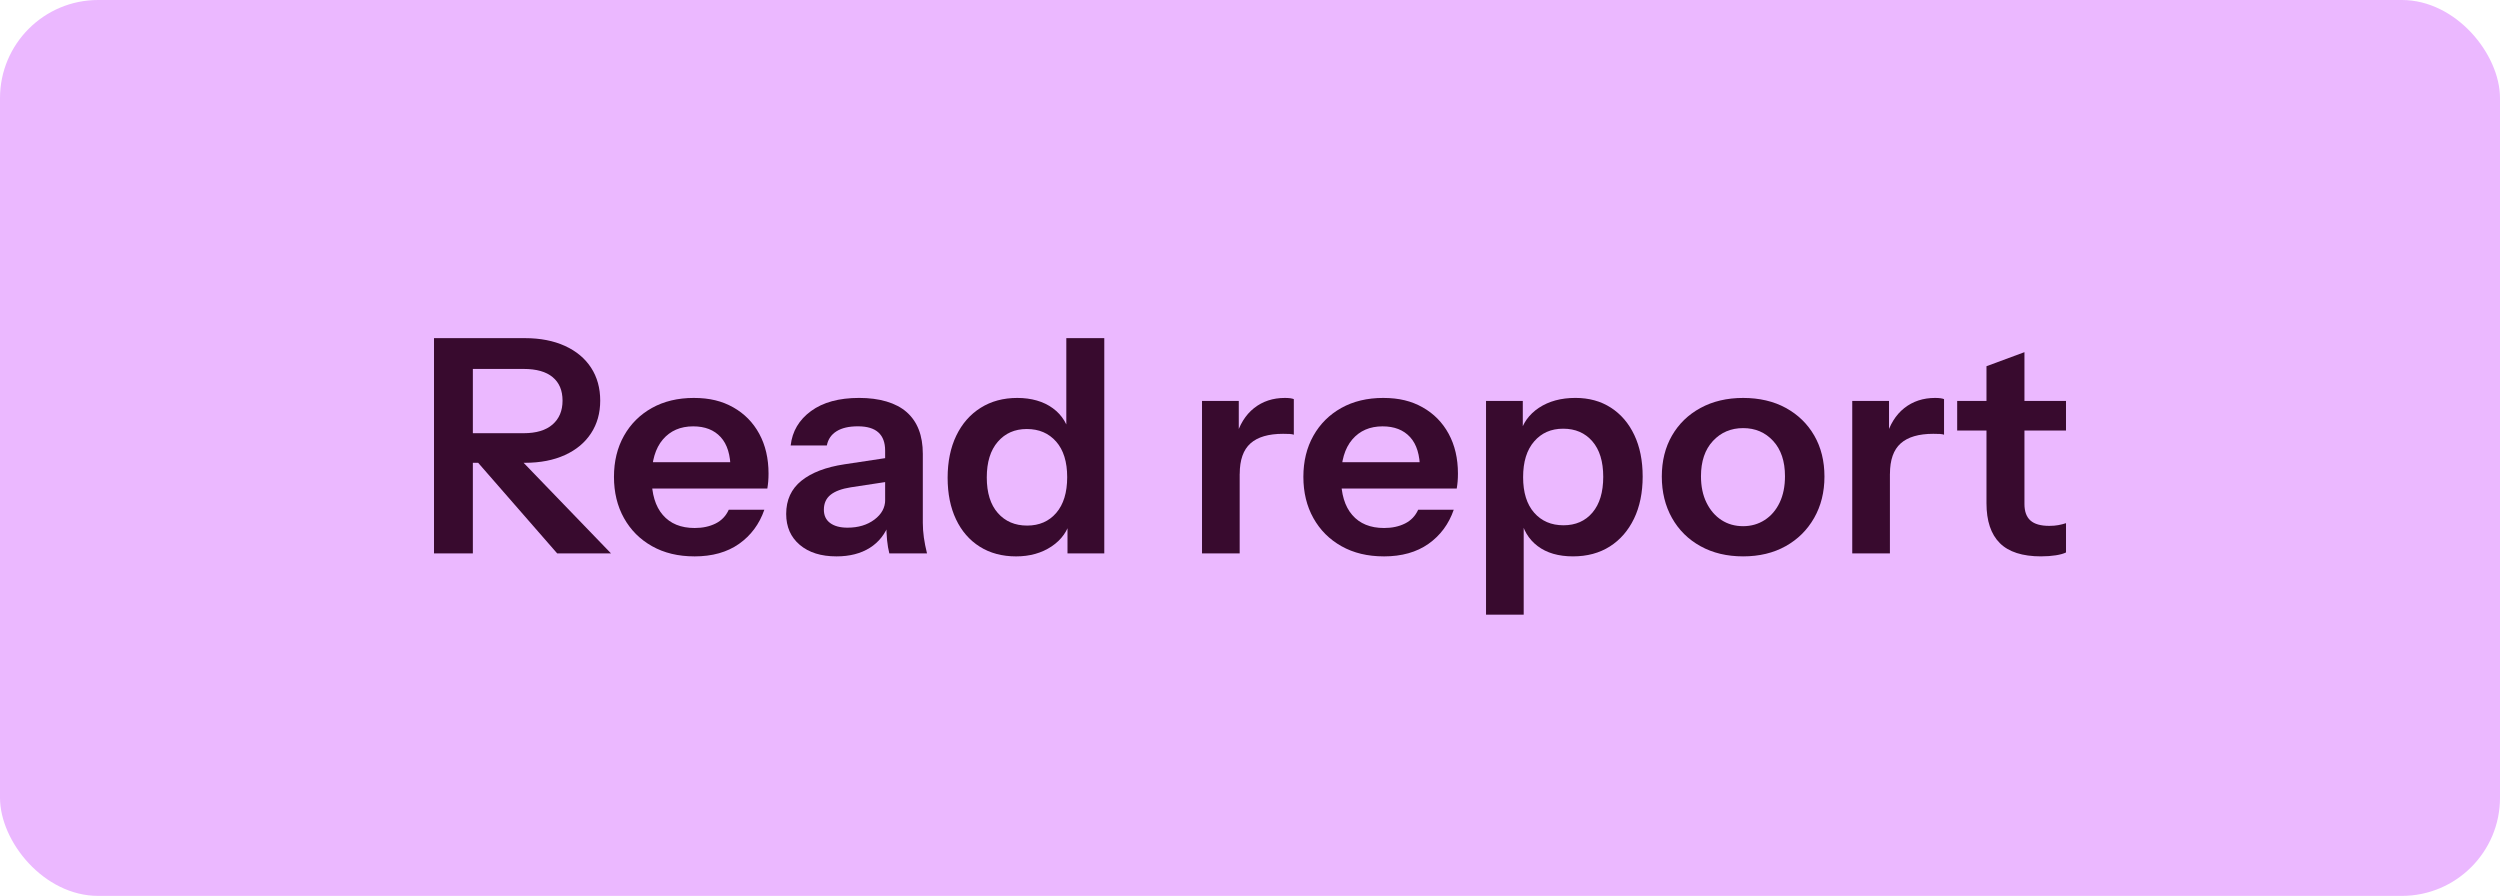 <?xml version="1.0" encoding="UTF-8"?>
<svg id="Layer_2" data-name="Layer 2" xmlns="http://www.w3.org/2000/svg" width="1499.3" height="537.28" viewBox="0 0 1499.3 537.28">
  <defs>
    <style>
      .cls-1 {
        fill: #ebb8ff;
      }

      .cls-2 {
        fill: #380a2e;
      }
    </style>
  </defs>
  <g id="Layer_1-2" data-name="Layer 1">
    <g>
      <rect class="cls-1" width="1499.3" height="537.28" rx="58.88" ry="58.88"/>
      <g>
        <path class="cls-2" d="M260.28,331.88v-129.09h54.5c9.2,0,17.21,1.56,24.02,4.66,6.81,3.11,12.04,7.47,15.69,13.09,3.65,5.62,5.47,12.19,5.47,19.72s-1.82,13.93-5.47,19.54c-3.65,5.62-8.87,9.98-15.69,13.09-6.81,3.11-14.82,4.66-24.02,4.66h-36.22v-17.75h35.5c7.53,0,13.29-1.73,17.3-5.2,4-3.47,6.01-8.25,6.01-14.34s-1.97-10.79-5.92-14.07c-3.94-3.29-9.74-4.93-17.39-4.93h-30.48v110.62h-23.31ZM334.15,331.88l-57.55-65.98h26.18l63.65,65.98h-32.27Z"/>
        <path class="cls-2" d="M416.44,333.67c-9.68,0-18.14-2.03-25.37-6.1-7.23-4.06-12.85-9.68-16.85-16.85-4.01-7.17-6.01-15.42-6.01-24.74s2-17.54,6.01-24.65c4-7.11,9.59-12.67,16.76-16.67,7.17-4,15.54-6.01,25.1-6.01s16.97,1.88,23.67,5.65c6.69,3.77,11.89,9.05,15.6,15.87,3.7,6.81,5.56,14.76,5.56,23.85,0,1.68-.06,3.23-.18,4.66-.12,1.43-.3,2.87-.54,4.3h-77.99v-15.78h60.6l-4.66,4.3c0-8.61-1.97-15.06-5.92-19.36-3.94-4.3-9.44-6.45-16.5-6.45-7.65,0-13.71,2.63-18.2,7.89-4.48,5.26-6.72,12.85-6.72,22.77s2.24,17.3,6.72,22.5,10.85,7.8,19.09,7.8c4.78,0,8.96-.9,12.55-2.69s6.21-4.54,7.89-8.25h21.34c-2.99,8.61-8.04,15.42-15.15,20.44-7.11,5.02-16.05,7.53-26.8,7.53Z"/>
        <path class="cls-2" d="M501.61,333.67c-9.21,0-16.53-2.3-21.96-6.9-5.44-4.6-8.16-10.79-8.16-18.56,0-8.36,3.05-15,9.14-19.9,6.1-4.9,14.7-8.19,25.82-9.86l28.51-4.3v14.34l-24.74,3.77c-5.38.84-9.41,2.33-12.1,4.48-2.69,2.15-4.03,5.14-4.03,8.96,0,3.47,1.26,6.13,3.77,7.98,2.51,1.85,5.98,2.78,10.4,2.78,6.45,0,11.83-1.61,16.14-4.84,4.3-3.23,6.46-7.17,6.46-11.83l2.51,13.81c-2.39,6.57-6.31,11.56-11.74,14.97-5.44,3.41-12.1,5.11-19.99,5.11ZM533.34,331.88c-.6-2.39-1.05-5.02-1.34-7.89-.3-2.87-.45-6.33-.45-10.4h-.72v-43.39c0-4.78-1.34-8.4-4.03-10.85-2.69-2.45-6.78-3.68-12.28-3.68s-9.65.99-12.82,2.96c-3.17,1.97-5.11,4.81-5.83,8.52h-21.69c.96-8.49,5.02-15.36,12.19-20.62,7.17-5.26,16.79-7.89,28.87-7.89s22.05,2.84,28.51,8.52c6.45,5.68,9.68,14.02,9.68,25.01v41.42c0,2.87.21,5.8.63,8.79.42,2.99,1.05,6.16,1.88,9.5h-22.59Z"/>
        <path class="cls-2" d="M640.2,331.88v-20.62l1.79.36c-1.55,6.7-5.32,12.04-11.29,16.05-5.98,4.01-13.09,6.01-21.34,6.01s-15.63-1.94-21.78-5.83c-6.16-3.88-10.91-9.35-14.25-16.41-3.35-7.05-5.02-15.36-5.02-24.92s1.73-18.11,5.2-25.28c3.46-7.17,8.34-12.73,14.61-16.67,6.27-3.94,13.59-5.92,21.96-5.92s15.72,2.06,21.34,6.19c5.62,4.12,9.08,9.83,10.4,17.12l-2.33.18v-59.35h22.77v129.09h-22.05ZM615.99,315.2c7.29,0,13.12-2.54,17.48-7.62,4.36-5.08,6.54-12.22,6.54-21.42s-2.21-16.32-6.63-21.34c-4.42-5.02-10.28-7.53-17.57-7.53s-12.97,2.54-17.39,7.62c-4.42,5.08-6.63,12.22-6.63,21.42s2.21,16.32,6.63,21.34c4.42,5.02,10.28,7.53,17.57,7.53Z"/>
        <path class="cls-2" d="M720.87,331.88v-91.44h22.05v22.05h.54v69.39h-22.59ZM743.47,284.19l-2.33-21.69c2.15-7.77,5.8-13.68,10.94-17.75,5.14-4.06,11.3-6.1,18.47-6.1,2.51,0,4.3.24,5.38.72v21.34c-.6-.24-1.43-.39-2.51-.45-1.08-.06-2.39-.09-3.94-.09-8.73,0-15.24,1.91-19.54,5.74-4.3,3.83-6.45,9.92-6.45,18.29Z"/>
        <path class="cls-2" d="M829.89,333.67c-9.68,0-18.14-2.03-25.37-6.1-7.23-4.06-12.85-9.68-16.85-16.85-4.01-7.17-6.01-15.42-6.01-24.74s2-17.54,6.01-24.65c4-7.11,9.59-12.67,16.76-16.67,7.17-4,15.54-6.01,25.1-6.01s16.97,1.88,23.67,5.65c6.69,3.77,11.89,9.05,15.6,15.87,3.7,6.81,5.56,14.76,5.56,23.85,0,1.68-.06,3.23-.18,4.66-.12,1.43-.3,2.87-.54,4.3h-77.99v-15.78h60.6l-4.66,4.3c0-8.61-1.97-15.06-5.92-19.36-3.94-4.3-9.44-6.45-16.5-6.45-7.65,0-13.71,2.63-18.2,7.89-4.48,5.26-6.72,12.85-6.72,22.77s2.24,17.3,6.72,22.5,10.85,7.8,19.09,7.8c4.78,0,8.96-.9,12.55-2.69s6.21-4.54,7.89-8.25h21.34c-2.99,8.61-8.04,15.42-15.15,20.44-7.11,5.02-16.05,7.53-26.8,7.53Z"/>
        <path class="cls-2" d="M943.38,333.67c-8.73,0-15.81-2.06-21.25-6.19-5.44-4.12-8.82-9.83-10.13-17.12l1.79-.18v58.45h-22.59v-128.19h22.05v20.62l-1.79-.36c1.67-6.81,5.5-12.19,11.47-16.14,5.97-3.94,13.27-5.92,21.87-5.92,8.13,0,15.21,1.94,21.25,5.83,6.04,3.89,10.73,9.35,14.07,16.41,3.35,7.05,5.02,15.36,5.02,24.92s-1.73,18.11-5.2,25.28c-3.47,7.17-8.31,12.73-14.52,16.67-6.22,3.94-13.57,5.92-22.05,5.92ZM937.64,315.02c7.29,0,13.09-2.54,17.39-7.62,4.3-5.08,6.46-12.22,6.46-21.43s-2.18-16.32-6.55-21.34c-4.36-5.02-10.19-7.53-17.48-7.53s-12.97,2.54-17.39,7.62c-4.42,5.08-6.63,12.22-6.63,21.43s2.21,16.31,6.63,21.34c4.42,5.02,10.28,7.53,17.57,7.53Z"/>
        <path class="cls-2" d="M1045.39,333.67c-9.68,0-18.2-2.03-25.55-6.1-7.35-4.06-13.06-9.71-17.12-16.94-4.06-7.23-6.1-15.51-6.1-24.83s2.03-17.51,6.1-24.56c4.06-7.05,9.77-12.58,17.12-16.58,7.35-4,15.87-6.01,25.55-6.01s18.35,2,25.64,6.01c7.29,4.01,12.97,9.53,17.03,16.58,4.06,7.05,6.1,15.24,6.1,24.56s-2.06,17.6-6.19,24.83c-4.12,7.23-9.83,12.88-17.12,16.94-7.29,4.06-15.78,6.1-25.46,6.1ZM1045.39,315.56c4.78,0,9.08-1.22,12.91-3.68,3.82-2.45,6.81-5.92,8.96-10.4s3.23-9.77,3.23-15.87c0-8.96-2.36-16.02-7.08-21.16-4.72-5.14-10.73-7.71-18.02-7.71s-13.33,2.57-18.11,7.71c-4.78,5.14-7.17,12.19-7.17,21.16,0,6.1,1.1,11.38,3.32,15.87,2.21,4.48,5.2,7.95,8.96,10.4,3.76,2.45,8.1,3.68,13,3.68Z"/>
        <path class="cls-2" d="M1110.83,331.88v-91.44h22.05v22.05h.54v69.39h-22.59ZM1133.42,284.19l-2.33-21.69c2.15-7.77,5.8-13.68,10.94-17.75,5.14-4.06,11.3-6.1,18.47-6.1,2.51,0,4.3.24,5.38.72v21.34c-.6-.24-1.43-.39-2.51-.45-1.08-.06-2.39-.09-3.94-.09-8.73,0-15.24,1.91-19.54,5.74-4.3,3.83-6.45,9.92-6.45,18.29Z"/>
        <path class="cls-2" d="M1173.76,258.19v-17.75h65.26v17.75h-65.26ZM1224.14,333.67c-11.24,0-19.51-2.66-24.83-7.98-5.32-5.32-7.98-13.3-7.98-23.94v-82.12l22.77-8.43v91.08c0,4.42,1.19,7.71,3.58,9.86,2.39,2.15,6.16,3.23,11.3,3.23,2.03,0,3.86-.15,5.47-.45,1.61-.3,3.14-.69,4.57-1.17v17.57c-1.43.72-3.47,1.28-6.1,1.7-2.63.42-5.56.63-8.79.63Z"/>
      </g>
    </g>
  </g>
</svg>